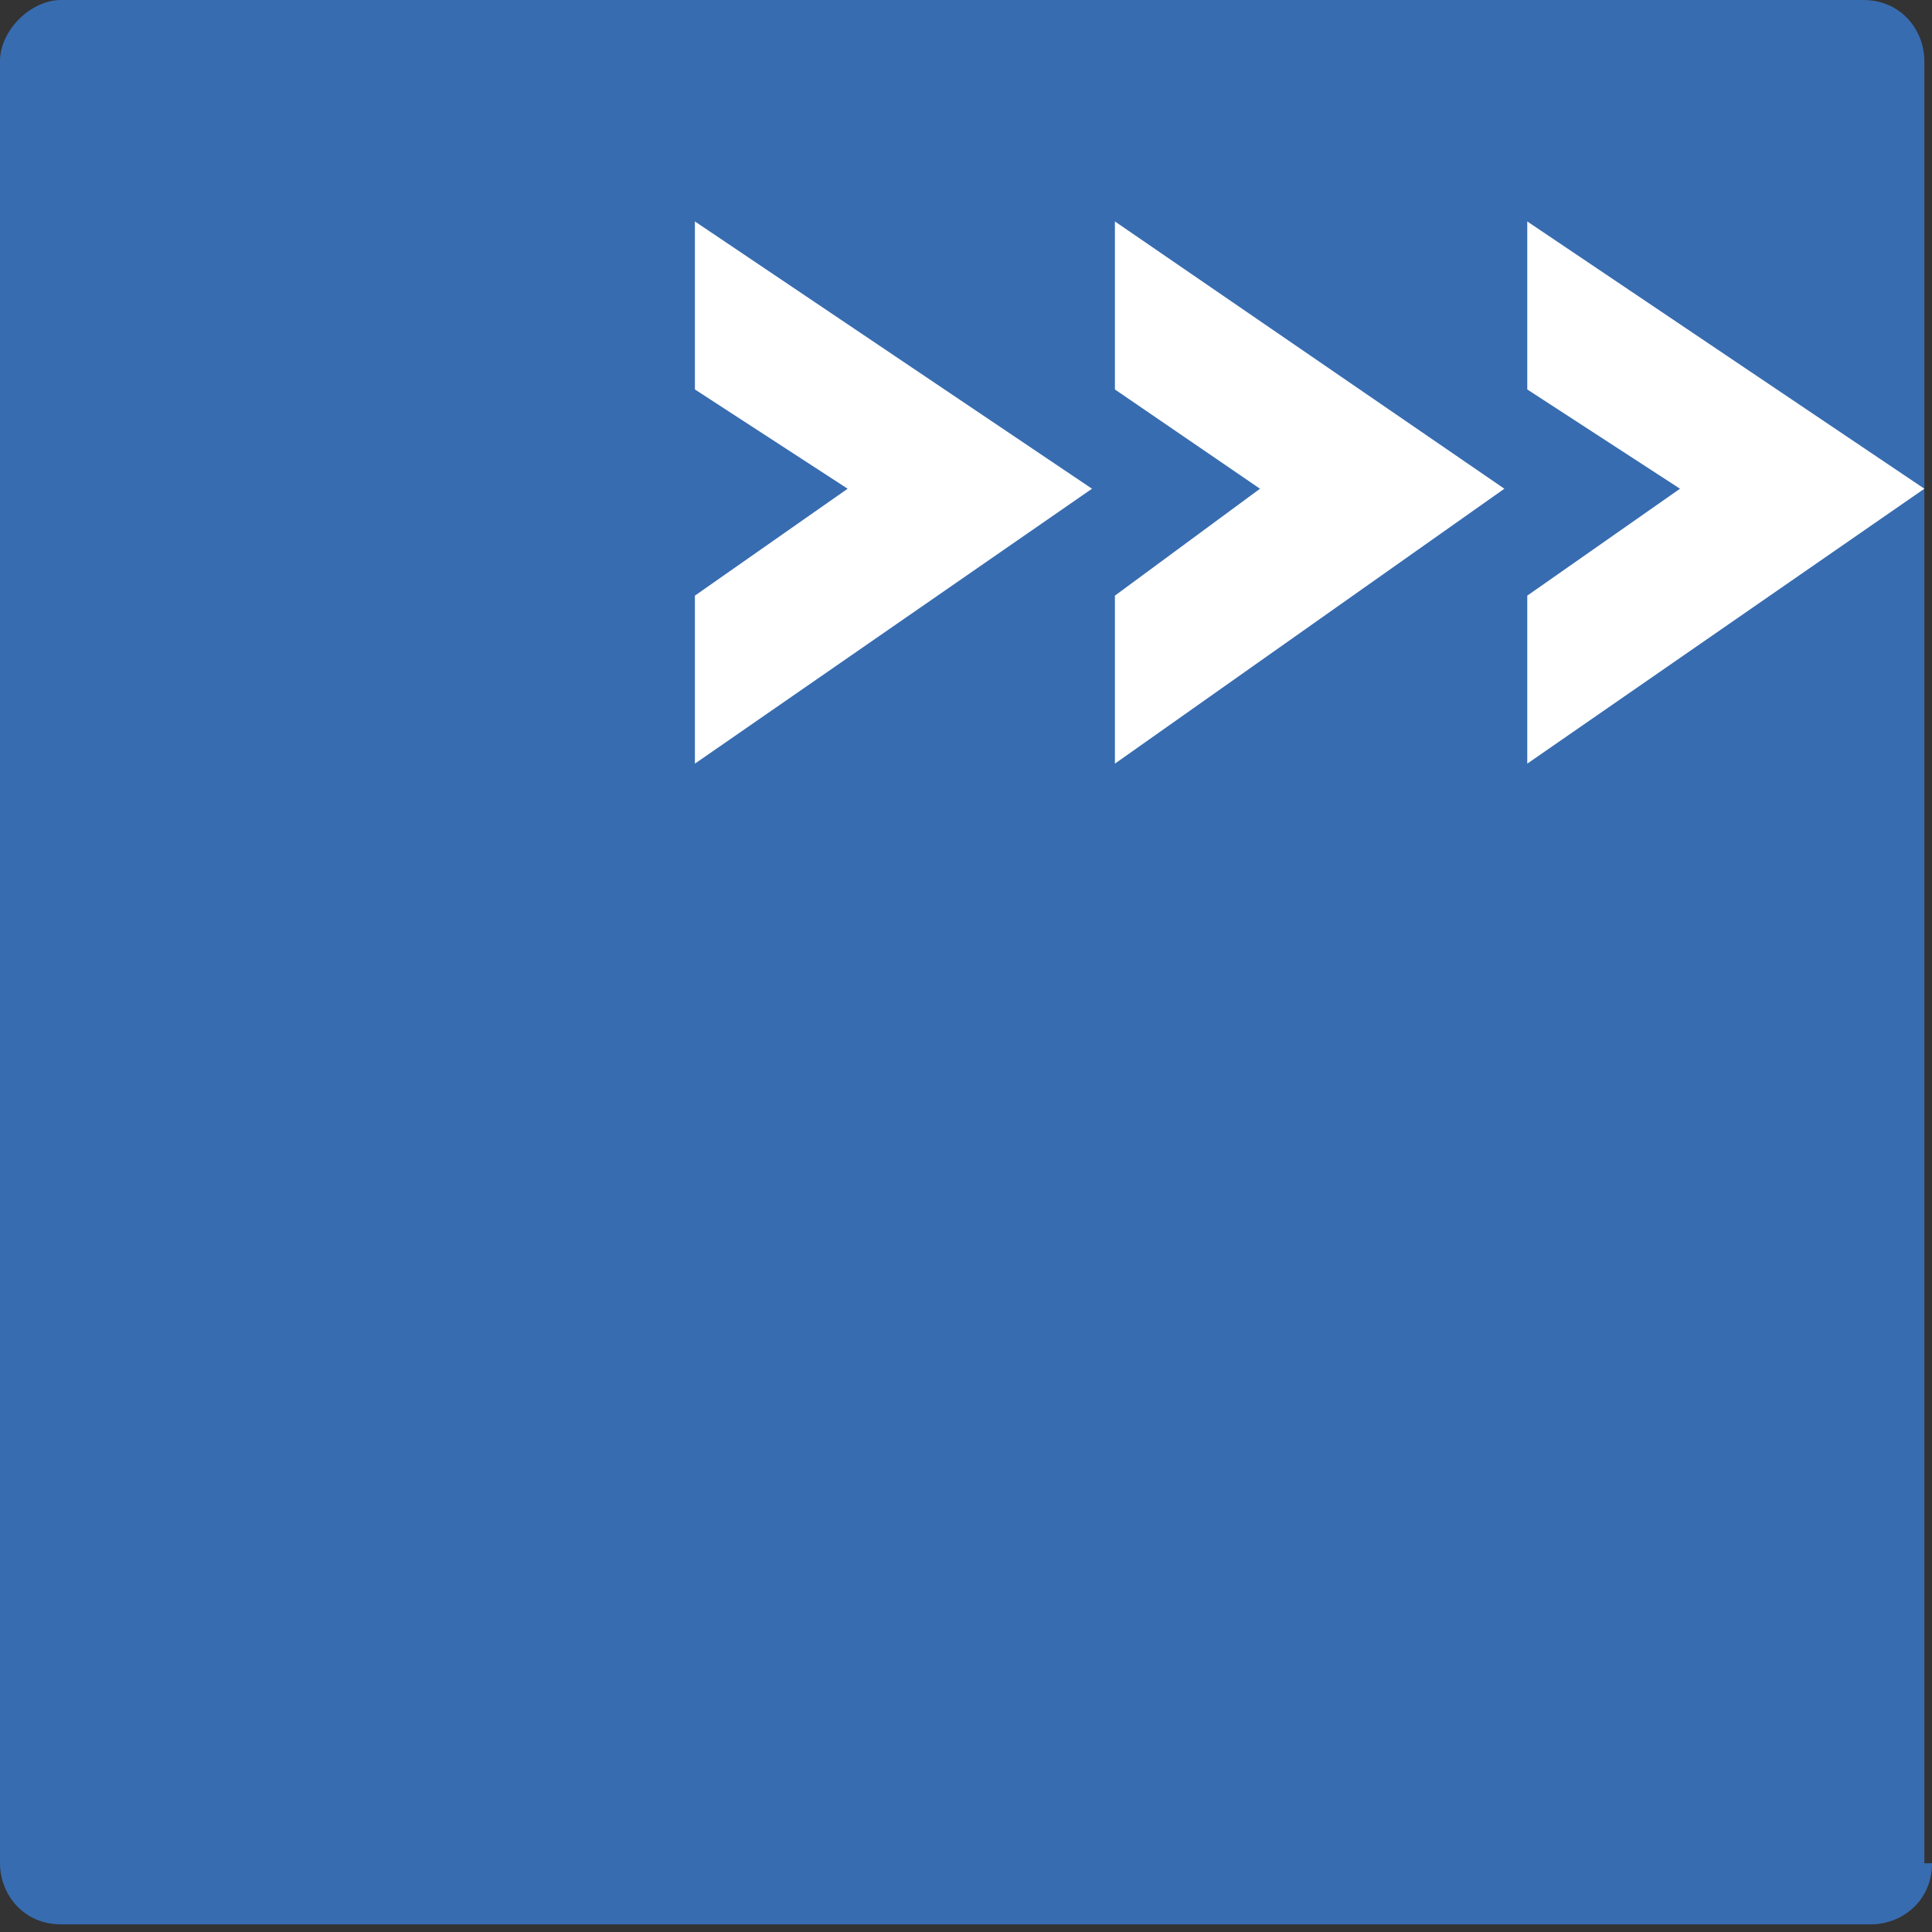 <?xml version="1.0" encoding="UTF-8"?>
<!-- Generator: Adobe Illustrator 24.2.0, SVG Export Plug-In . SVG Version: 6.00 Build 0)  -->
<svg xmlns="http://www.w3.org/2000/svg" xmlns:xlink="http://www.w3.org/1999/xlink" version="1.1" id="Ebene_1" x="0px" y="0px" viewBox="0 0 25.3 25.3" style="enable-background:new 0 0 25.3 25.3;" xml:space="preserve">
<rect x="0" y="0" width="25.3" height="25.3" fill="#333333" stroke="none"/>
<style type="text/css">
	.st0{fill:#386CB0;}
	.st1{fill:#FFFFFF;}
</style>
<path class="st0" d="M25.3,24.4c0,0.5-0.4,0.8-0.8,0.8H0.8c-0.5,0-0.8-0.4-0.8-0.8V0.8C0,0.4,0.4,0,0.8,0h23.6  c0.5,0,0.8,0.4,0.8,0.8V24.4z"></path>
<polygon class="st1" points="14.3,6.4 9.1,2.9 9.1,5.1 11.1,6.4 9.1,7.8 9.1,10 "></polygon>
<polygon class="st1" points="19.7,6.4 14.6,2.9 14.6,5.1 16.5,6.4 14.6,7.8 14.6,10 "></polygon>
<polygon class="st1" points="25.2,6.4 20,2.9 20,5.1 22,6.4 20,7.8 20,10 "></polygon>
</svg>
